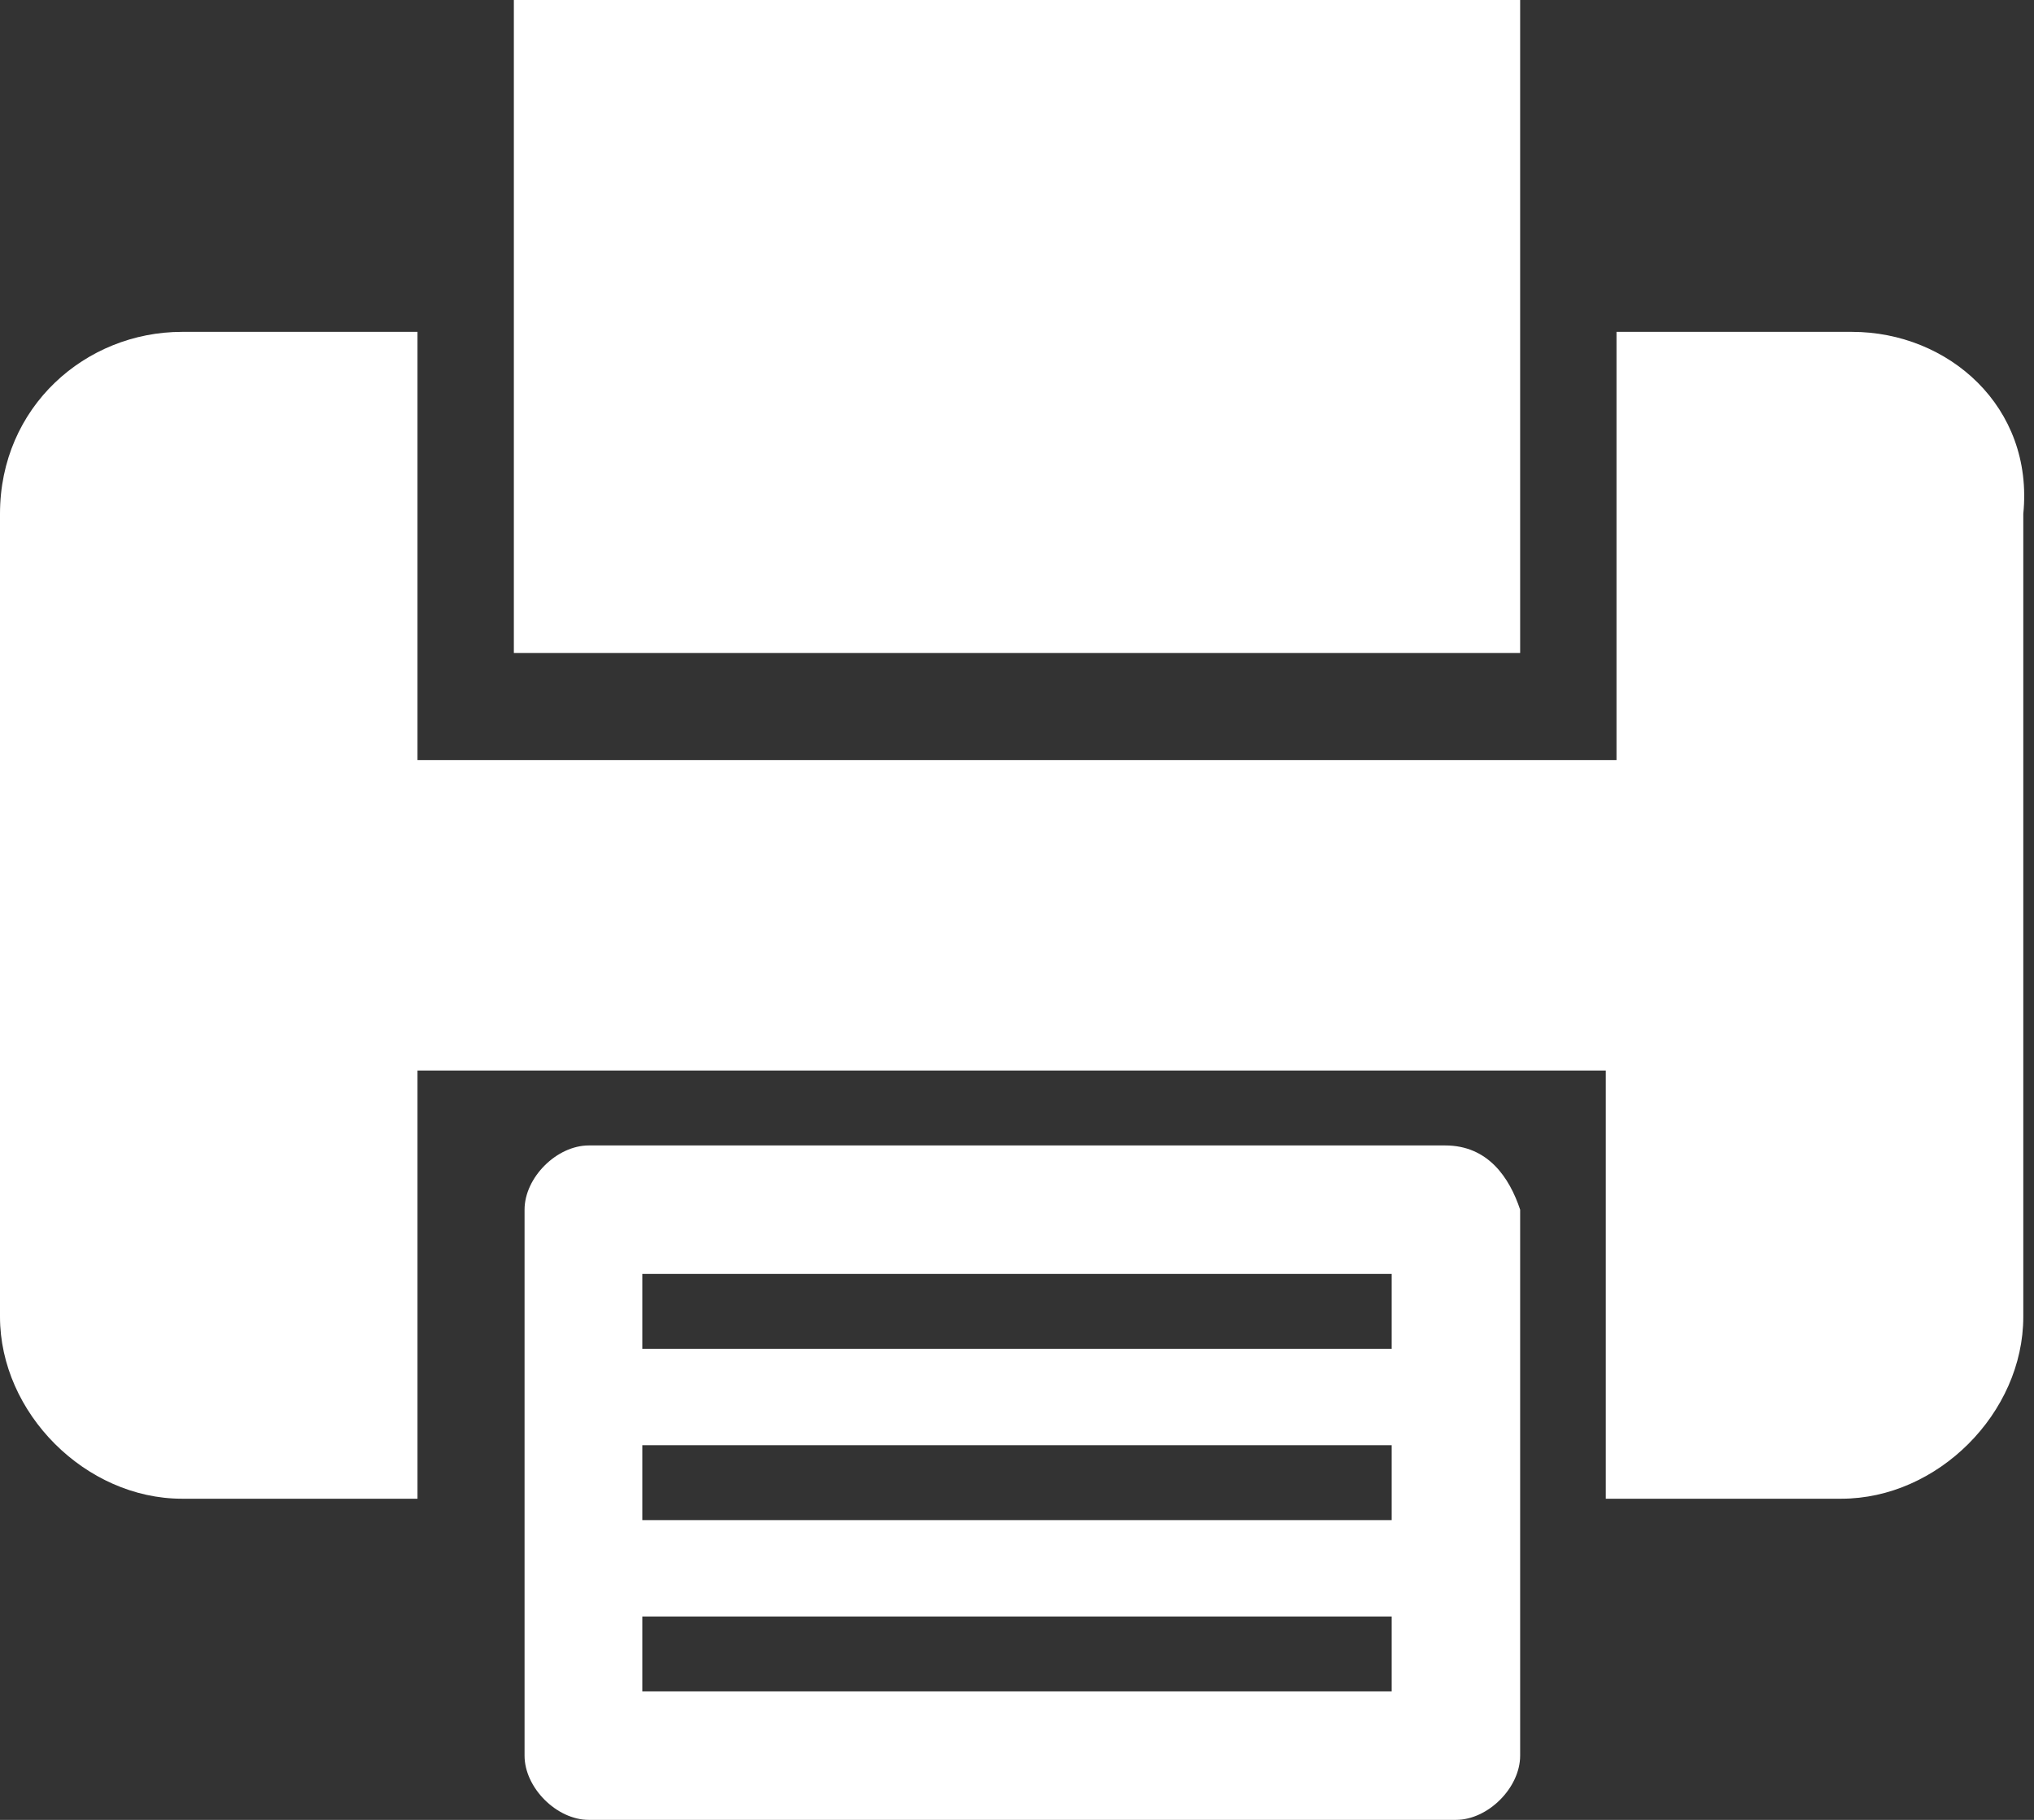 <?xml version="1.0" encoding="utf-8"?>
<!-- Generator: Adobe Illustrator 26.3.1, SVG Export Plug-In . SVG Version: 6.00 Build 0)  -->
<svg version="1.1" id="圖層_1" xmlns="http://www.w3.org/2000/svg" xmlns:xlink="http://www.w3.org/1999/xlink" x="0px" y="0px"
	 viewBox="0 0 19 17" style="enable-background:new 0 0 19 17;" xml:space="preserve">
<rect x="0" y="0" width="19" height="17" fill="#333333" stroke="none"/>
<style type="text/css">
	.st0{fill:#FFFFFF;}
</style>
<g>
	<rect x="4.8" class="st0" width="9.4" height="6.1"/>
	<path class="st0" d="M17.3,3.1h-2.2v4H3.9v-4H1.7C0.8,3.1,0,3.8,0,4.8v7.5C0,13.2,0.8,14,1.7,14h2.2v-4h11.1v4h2.2
		c0.9,0,1.7-0.8,1.7-1.7V4.8C19,3.8,18.2,3.1,17.3,3.1z"/>
	<g>
		<path class="st0" d="M13.5,10.7H5.5c-0.3,0-0.6,0.3-0.6,0.6v5.1c0,0.3,0.3,0.6,0.6,0.6h8.1c0.3,0,0.6-0.3,0.6-0.6v-5.1
			C14.1,11,13.9,10.7,13.5,10.7z M13,15.8H6v-0.7h7V15.8z M13,14.2H6v-0.7h7V14.2z M13,12.6H6v-0.7h7V12.6z"/>
	</g>
</g>
</svg>
